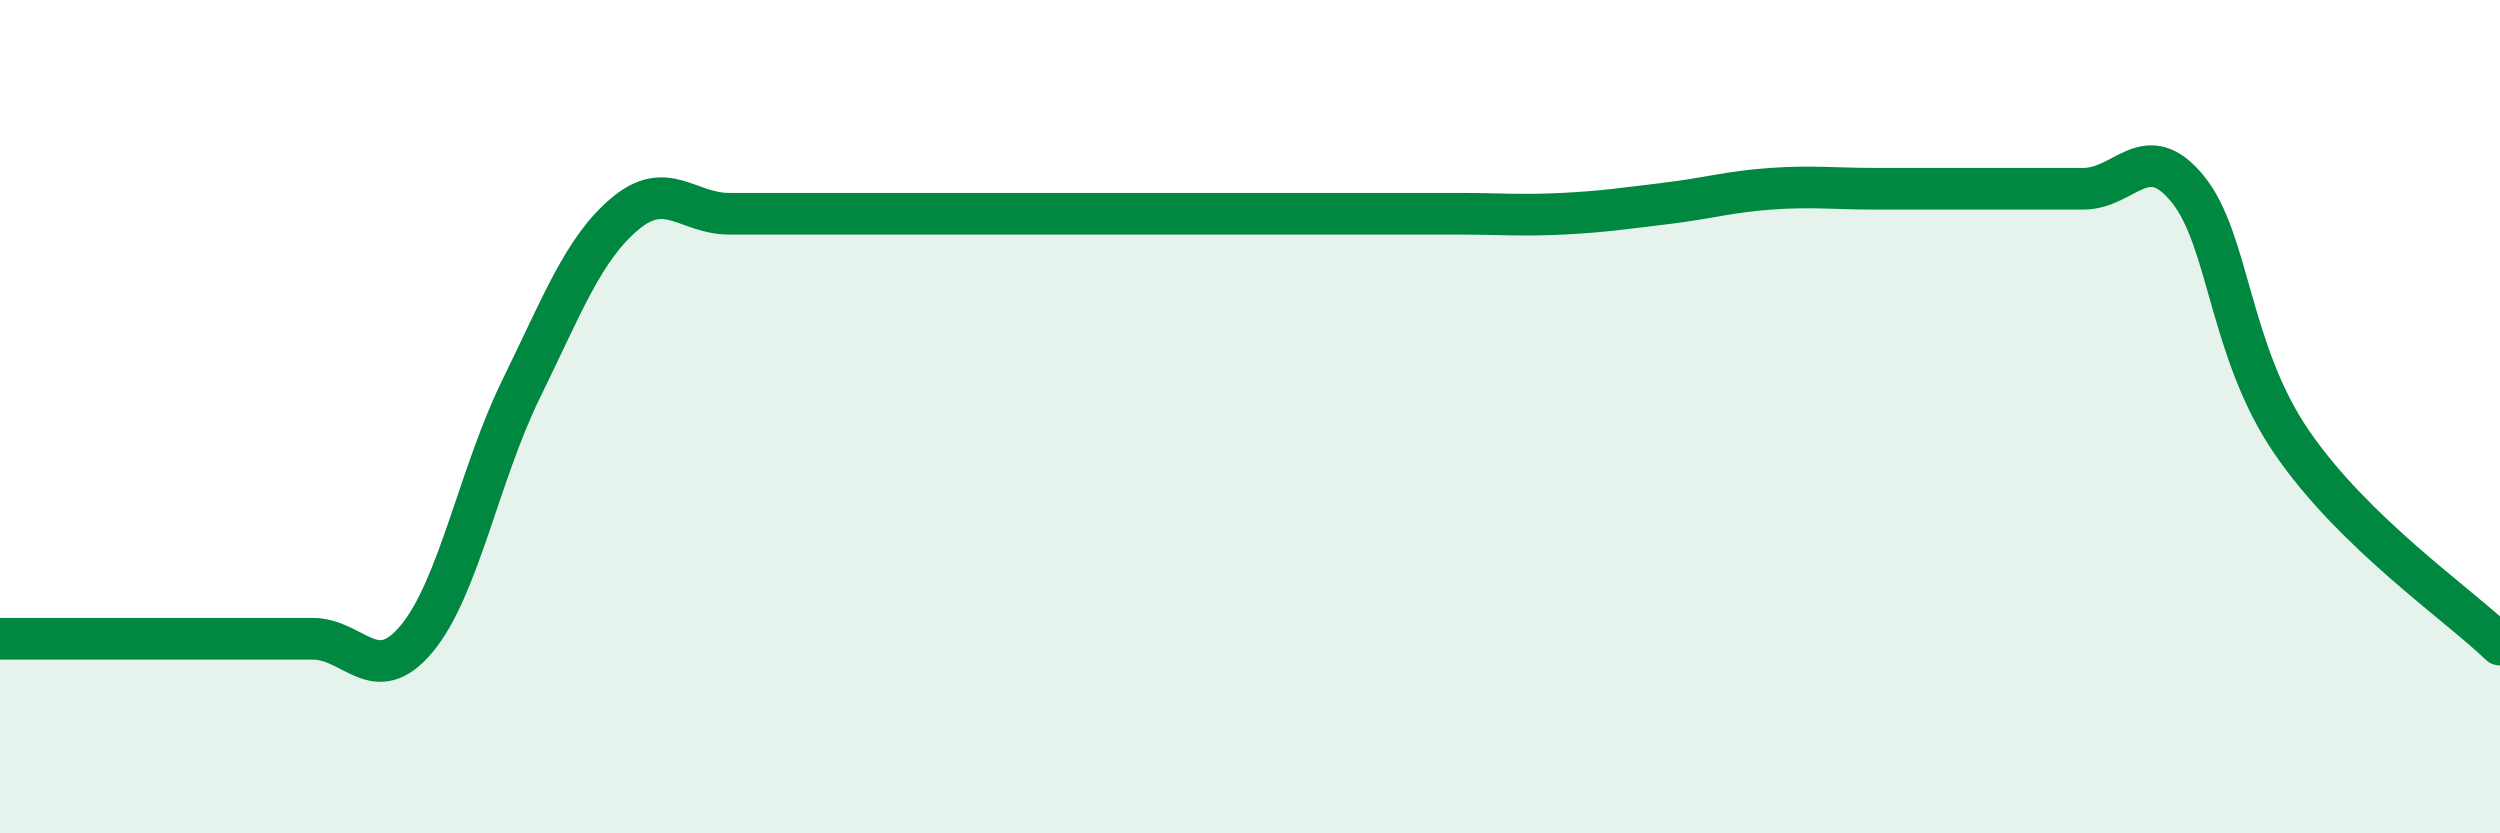 
    <svg width="60" height="20" viewBox="0 0 60 20" xmlns="http://www.w3.org/2000/svg">
      <path
        d="M 0,15.33 C 0.5,15.33 1.5,15.33 2.5,15.33 C 3.5,15.33 4,15.33 5,15.33 C 6,15.33 6.5,15.33 7.5,15.33 C 8.5,15.33 9,16.53 10,15.33 C 11,14.13 11.5,11.39 12.5,9.35 C 13.5,7.31 14,5.97 15,5.13 C 16,4.29 16.5,5.13 17.5,5.13 C 18.5,5.13 19,5.13 20,5.13 C 21,5.13 21.5,5.13 22.5,5.13 C 23.5,5.13 24,5.13 25,5.13 C 26,5.13 26.5,5.13 27.5,5.13 C 28.5,5.13 29,5.13 30,5.13 C 31,5.13 31.5,5.13 32.5,5.13 C 33.5,5.13 34,5.13 35,5.13 C 36,5.13 36.5,5.18 37.5,5.13 C 38.5,5.08 39,5 40,4.88 C 41,4.76 41.5,4.6 42.5,4.53 C 43.5,4.46 44,4.53 45,4.53 C 46,4.53 46.5,4.53 47.5,4.53 C 48.5,4.53 49,4.53 50,4.53 C 51,4.53 51.5,3.31 52.5,4.53 C 53.5,5.75 53.5,8.42 55,10.61 C 56.5,12.8 59,14.5 60,15.47L60 20L0 20Z"
        fill="#008740"
        opacity="0.1"
        stroke-linecap="round"
        stroke-linejoin="round"
      />
      <path
        d="M 0,15.33 C 0.5,15.33 1.5,15.33 2.5,15.33 C 3.5,15.33 4,15.33 5,15.33 C 6,15.33 6.5,15.33 7.5,15.33 C 8.5,15.33 9,16.53 10,15.33 C 11,14.13 11.5,11.39 12.5,9.35 C 13.5,7.31 14,5.97 15,5.13 C 16,4.29 16.5,5.13 17.5,5.13 C 18.5,5.13 19,5.13 20,5.13 C 21,5.13 21.5,5.13 22.5,5.13 C 23.5,5.13 24,5.13 25,5.13 C 26,5.13 26.5,5.13 27.5,5.13 C 28.5,5.13 29,5.13 30,5.13 C 31,5.13 31.5,5.13 32.5,5.13 C 33.5,5.13 34,5.13 35,5.13 C 36,5.13 36.5,5.18 37.5,5.13 C 38.5,5.08 39,5 40,4.88 C 41,4.76 41.5,4.6 42.5,4.53 C 43.5,4.46 44,4.53 45,4.53 C 46,4.53 46.5,4.53 47.5,4.53 C 48.5,4.53 49,4.53 50,4.53 C 51,4.53 51.5,3.31 52.5,4.53 C 53.5,5.75 53.5,8.42 55,10.61 C 56.5,12.8 59,14.5 60,15.47"
        stroke="#008740"
        stroke-width="1"
        fill="none"
        stroke-linecap="round"
        stroke-linejoin="round"
      />
    </svg>
  